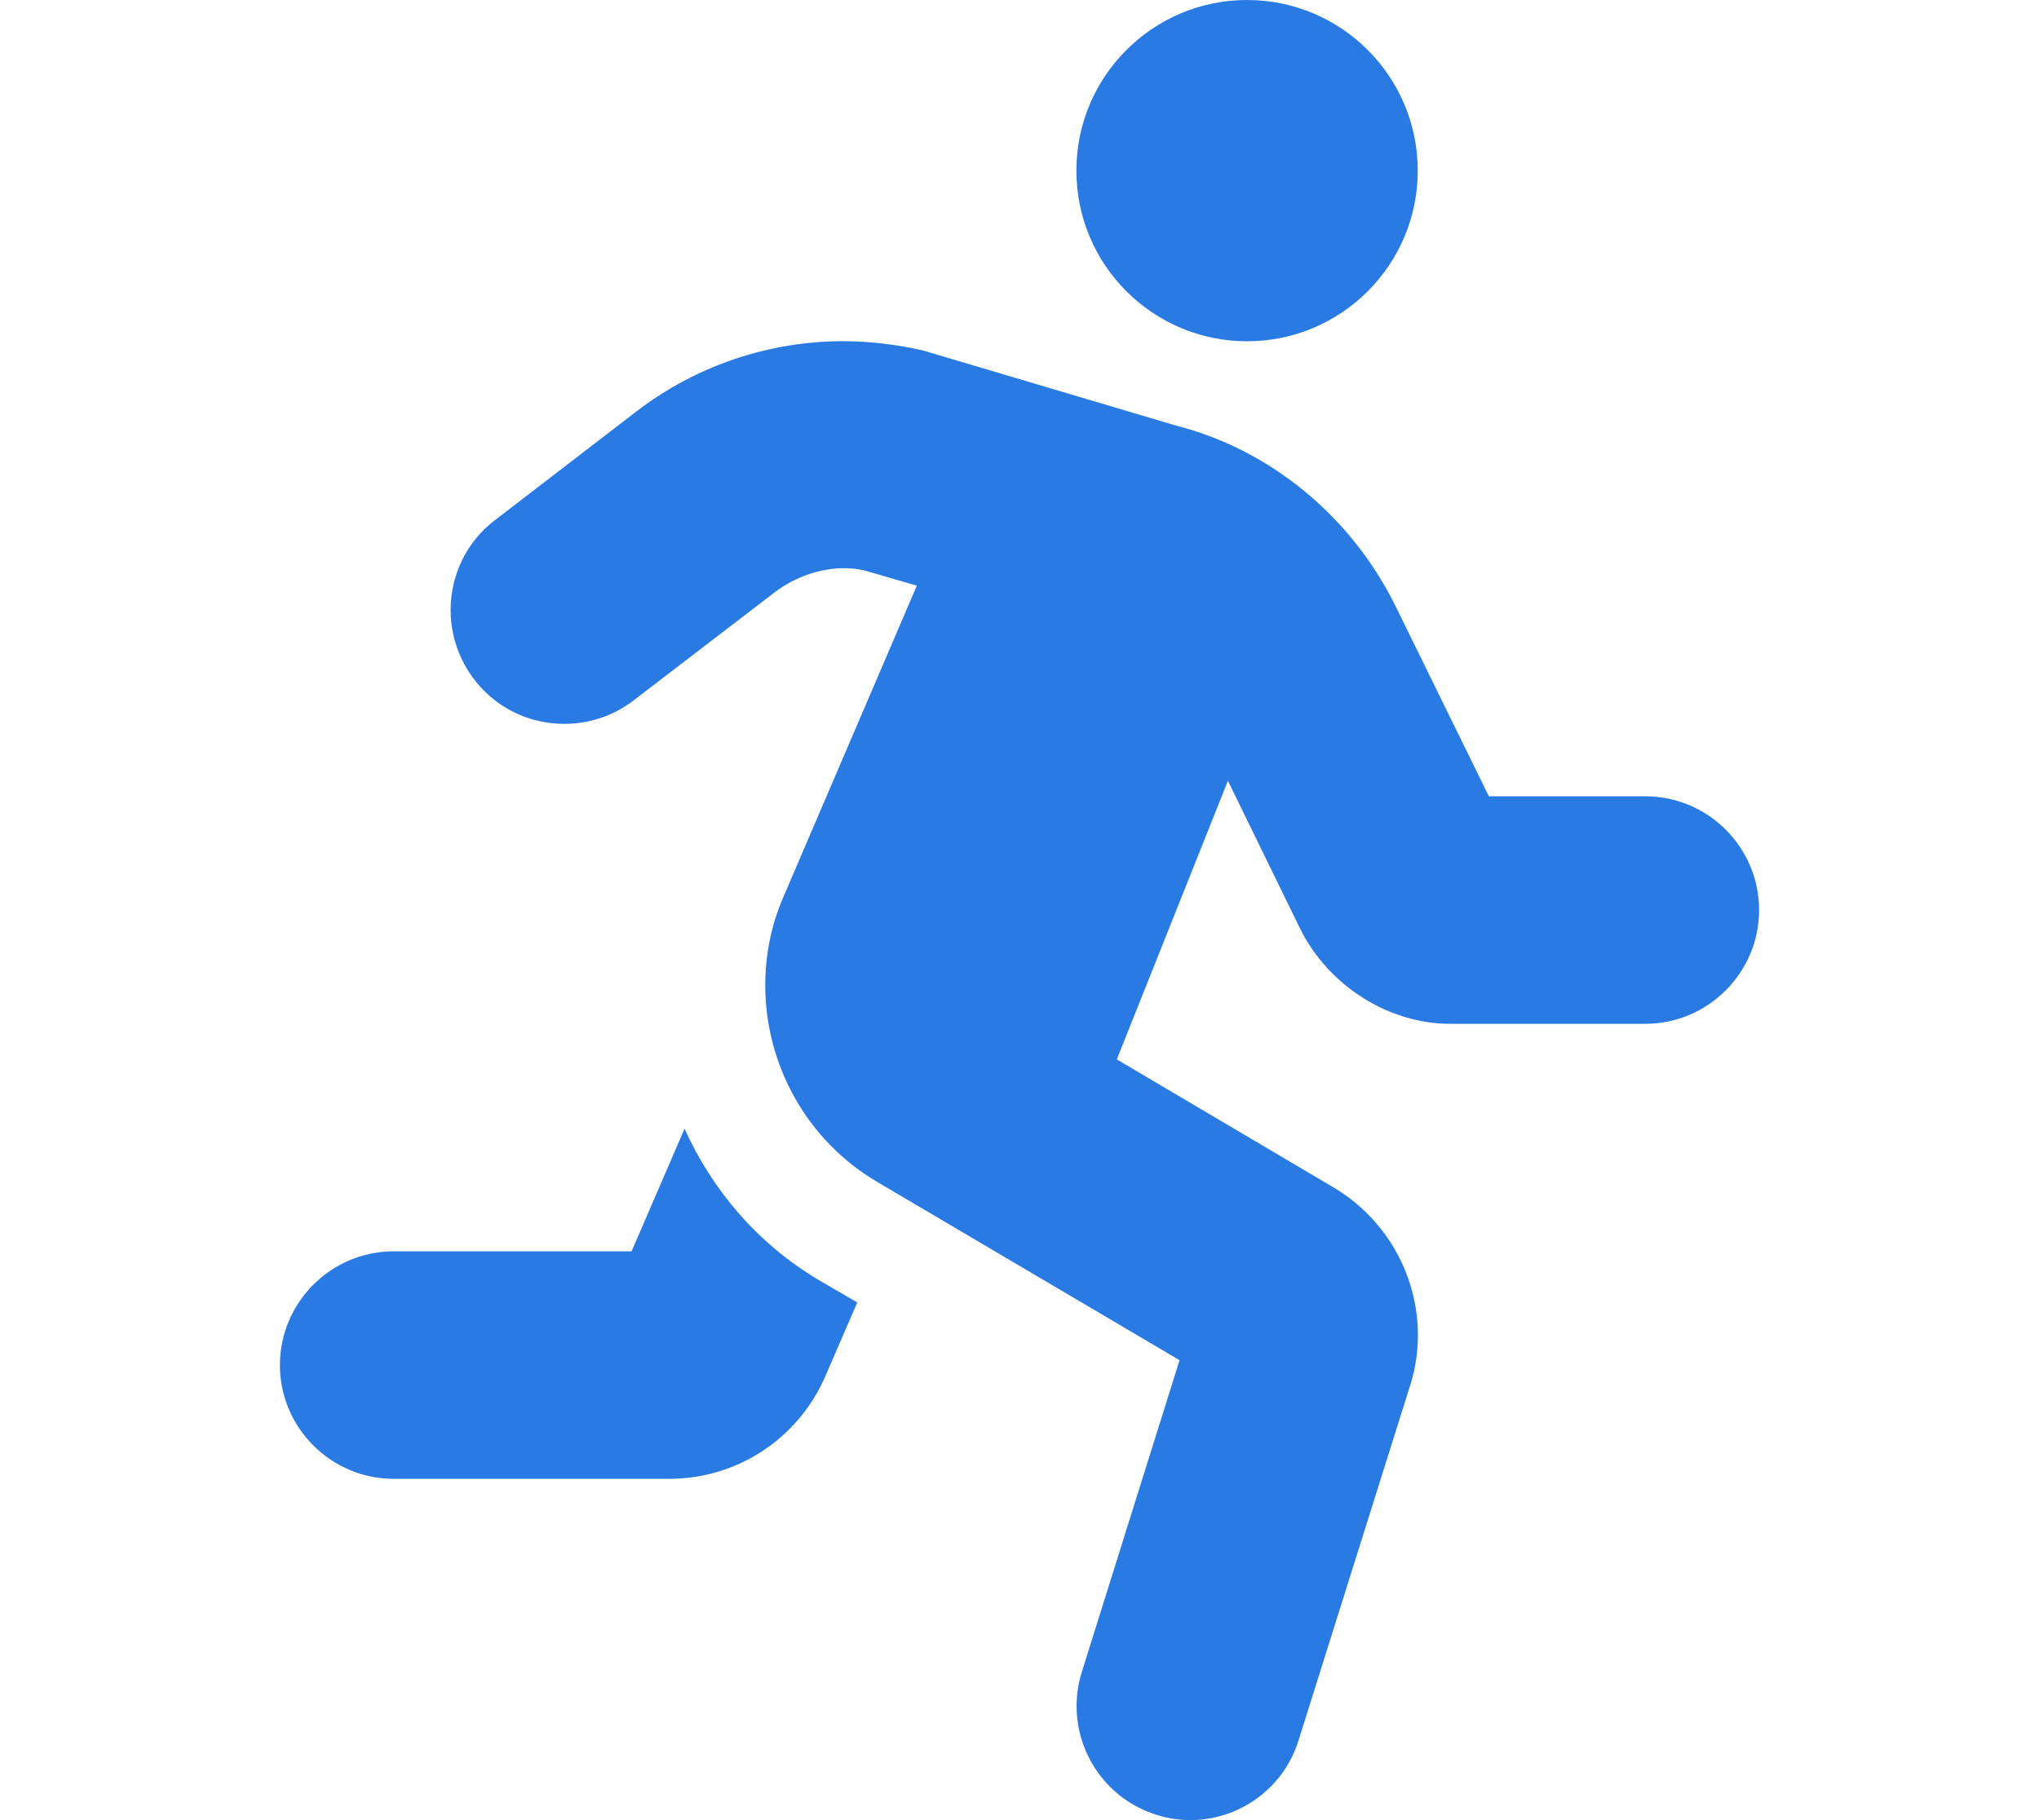 <svg width="28" height="25" fill="#2A7AE4" xmlns="http://www.w3.org/2000/svg" viewBox="0 0 448 512"><!--! Font Awesome Pro 6.0.0 by @fontawesome - https://fontawesome.com License - https://fontawesome.com/license (Commercial License) Copyright 2022 Fonticons, Inc. --><path d="M400 224h-44l-26.12-53.25c-12.5-25.5-35.38-44.25-61.75-51L197 98.63C189.5 96.84 181.1 95.97 174.5 95.97c-20.88 0-41.33 6.81-58.26 19.78L76.5 146.3C68.31 152.5 64.01 162 64.01 171.6c0 17.11 13.67 32.02 32.02 32.02c6.808 0 13.67-2.158 19.47-6.616l39.63-30.38c5.92-4.488 13.01-6.787 19.53-6.787c2.017 0 3.981 .22 5.841 .662l14.62 4.25l-37.5 87.5C154.1 260.3 152.5 268.8 152.5 277.2c0 22.09 11.49 43.52 31.51 55.29l85 50.13l-27.5 87.75c-.988 3.174-1.458 6.388-1.458 9.55c0 13.65 8.757 26.31 22.46 30.58C265.6 511.5 268.9 512 272 512c13.62 0 26.25-8.75 30.5-22.5l31.75-101c1.211-4.278 1.796-8.625 1.796-12.93c0-16.57-8.661-32.51-23.55-41.44l-61.13-36.12l31.25-78.38l20.25 41.5C310.9 277.4 327.9 288 345.1 288H400c17.62 0 32-14.38 32-32C432 238.3 417.6 224 400 224zM288 96c26.5 0 48-21.5 48-48s-21.5-48-48-48s-48 21.5-48 48S261.5 96 288 96zM129.8 317.5L114.9 352H48c-17.62 0-32 14.38-32 32s14.38 32 32 32h77.5c19.25 0 36.5-11.5 44-29.12l8.875-20.5l-10.75-6.25C150.4 349.9 137.6 334.8 129.8 317.5z"/></svg>